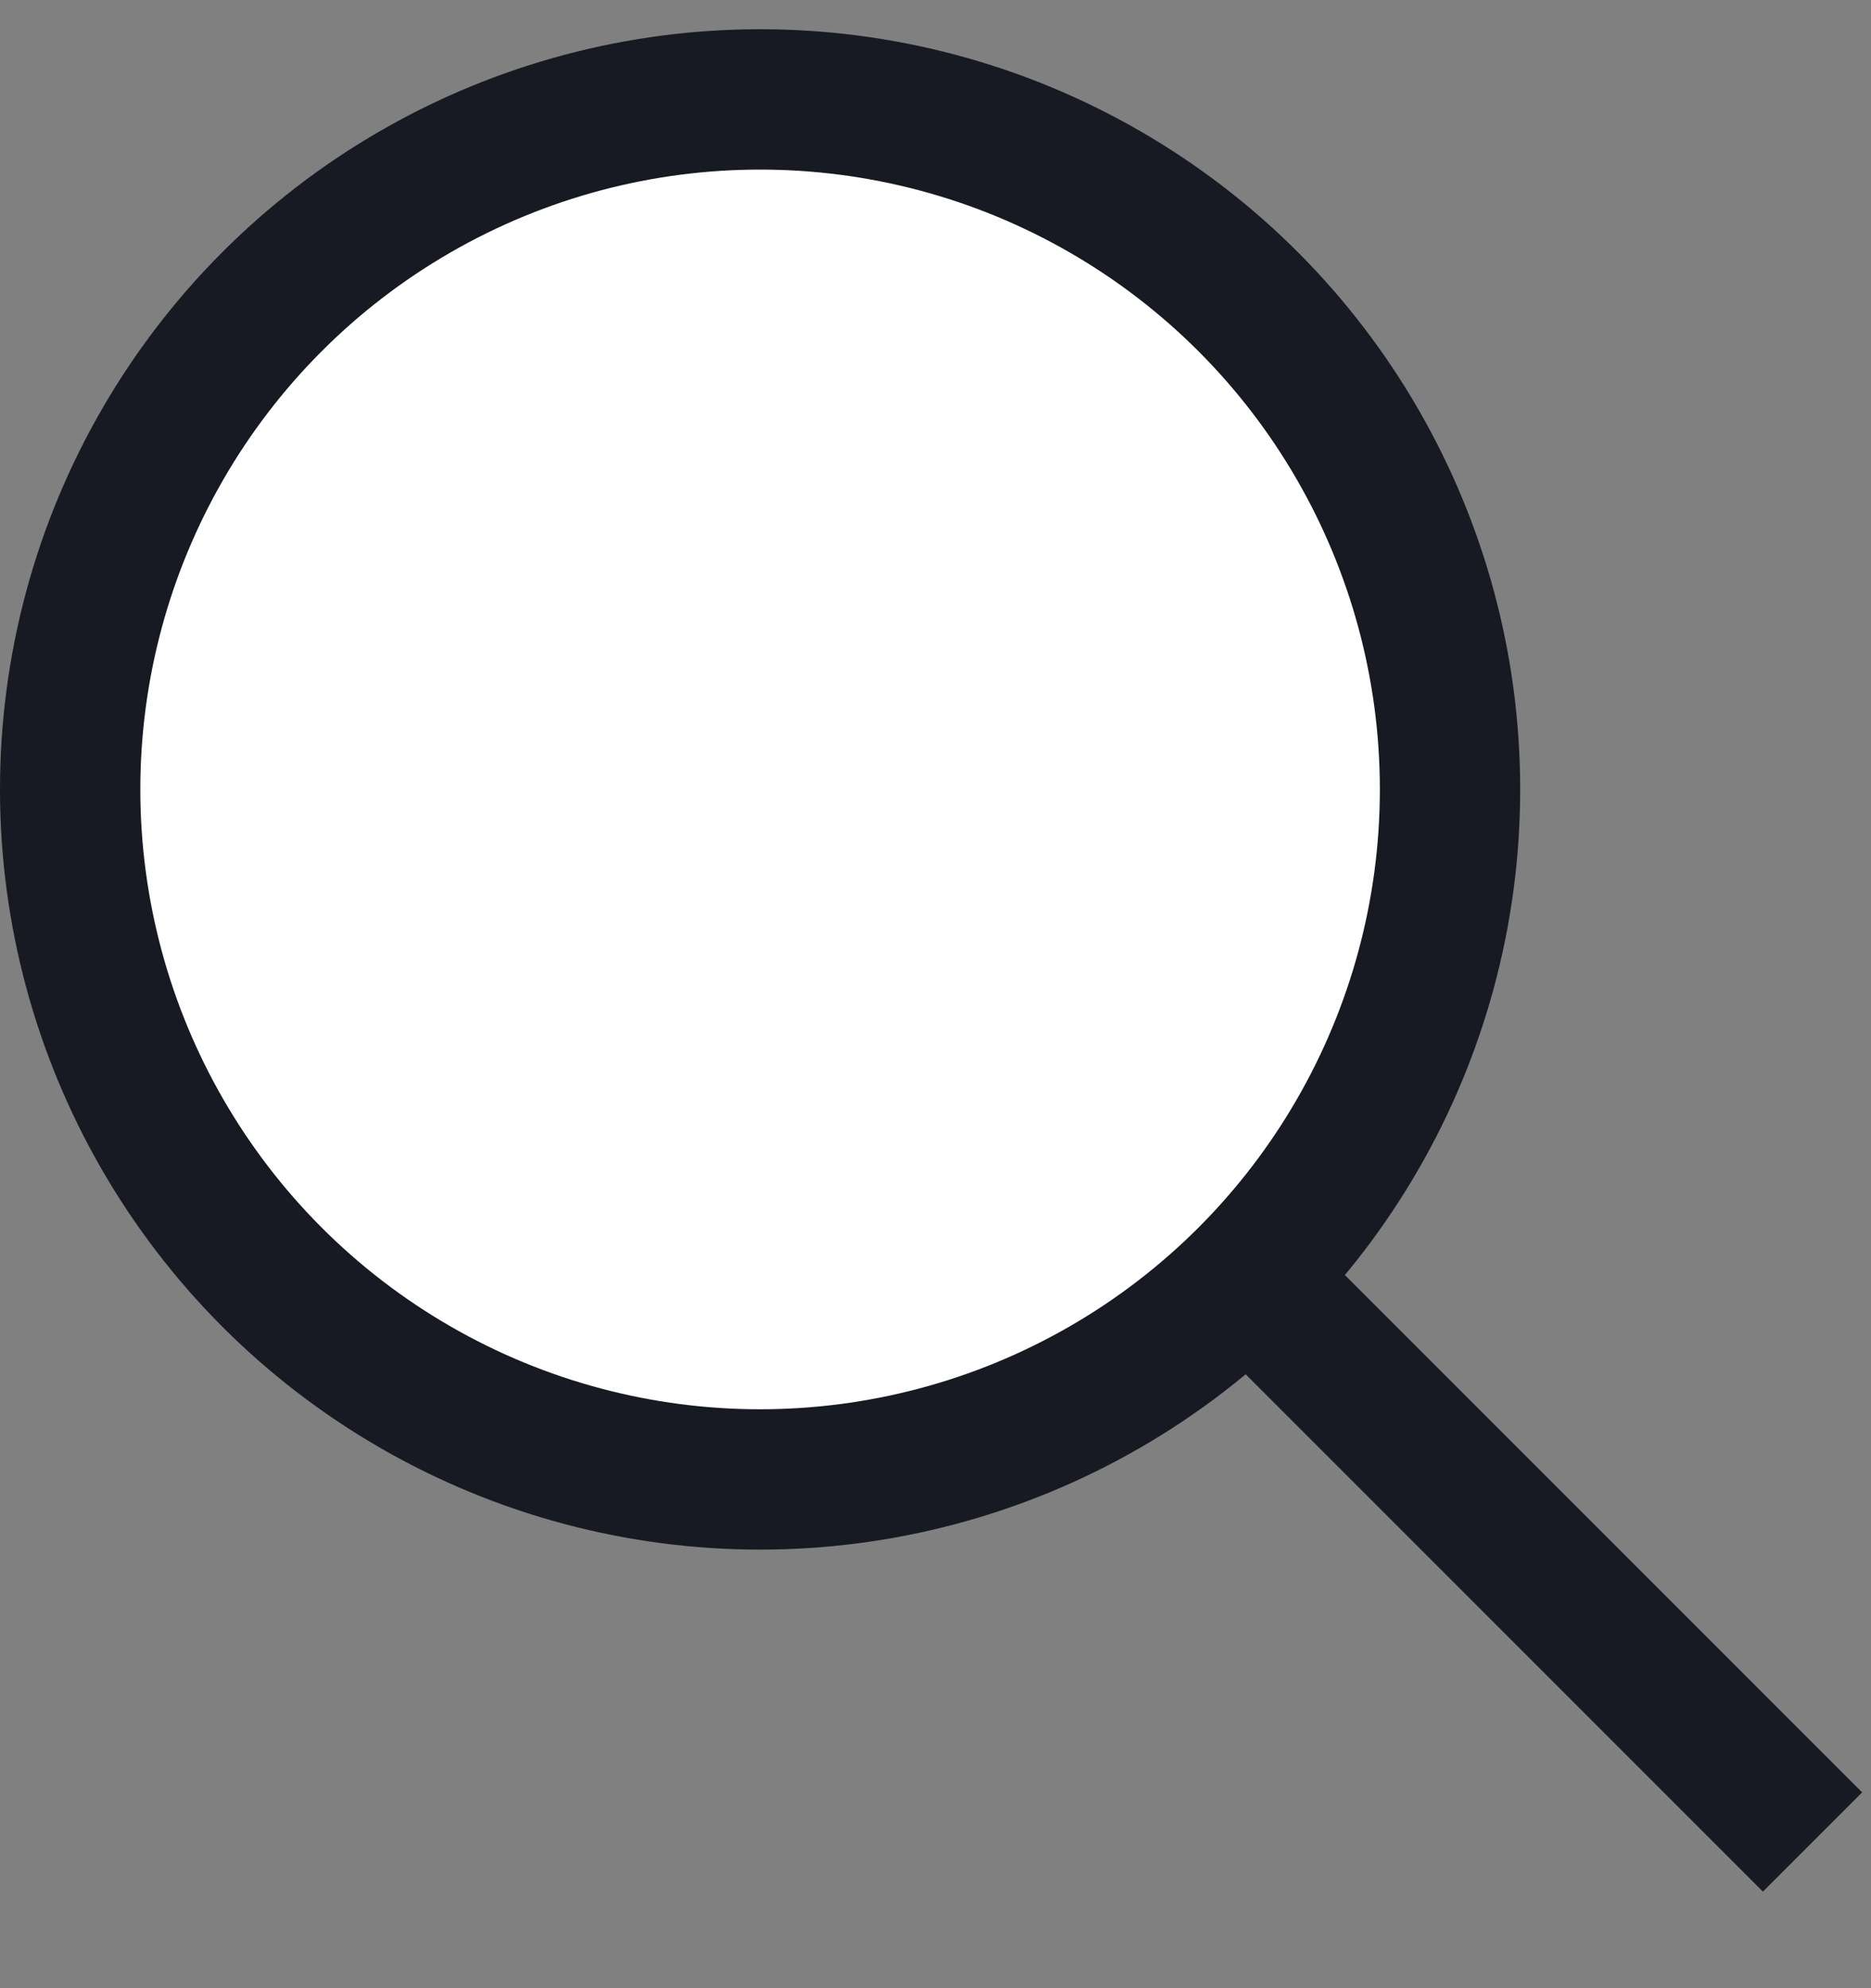 <svg xmlns="http://www.w3.org/2000/svg" width="16" height="17" viewBox="0 0 16 17" fill="none">
<rect x="0" y="0" width="16" height="17" fill="#808080" stroke="none"/>
<circle cx="6.5" cy="6.75" r="5.9" fill="white" stroke="#171923" stroke-width="1.2"/>
<path d="M11 11.25L15.5 15.75" stroke="#171923" stroke-width="1.2"/>
</svg>